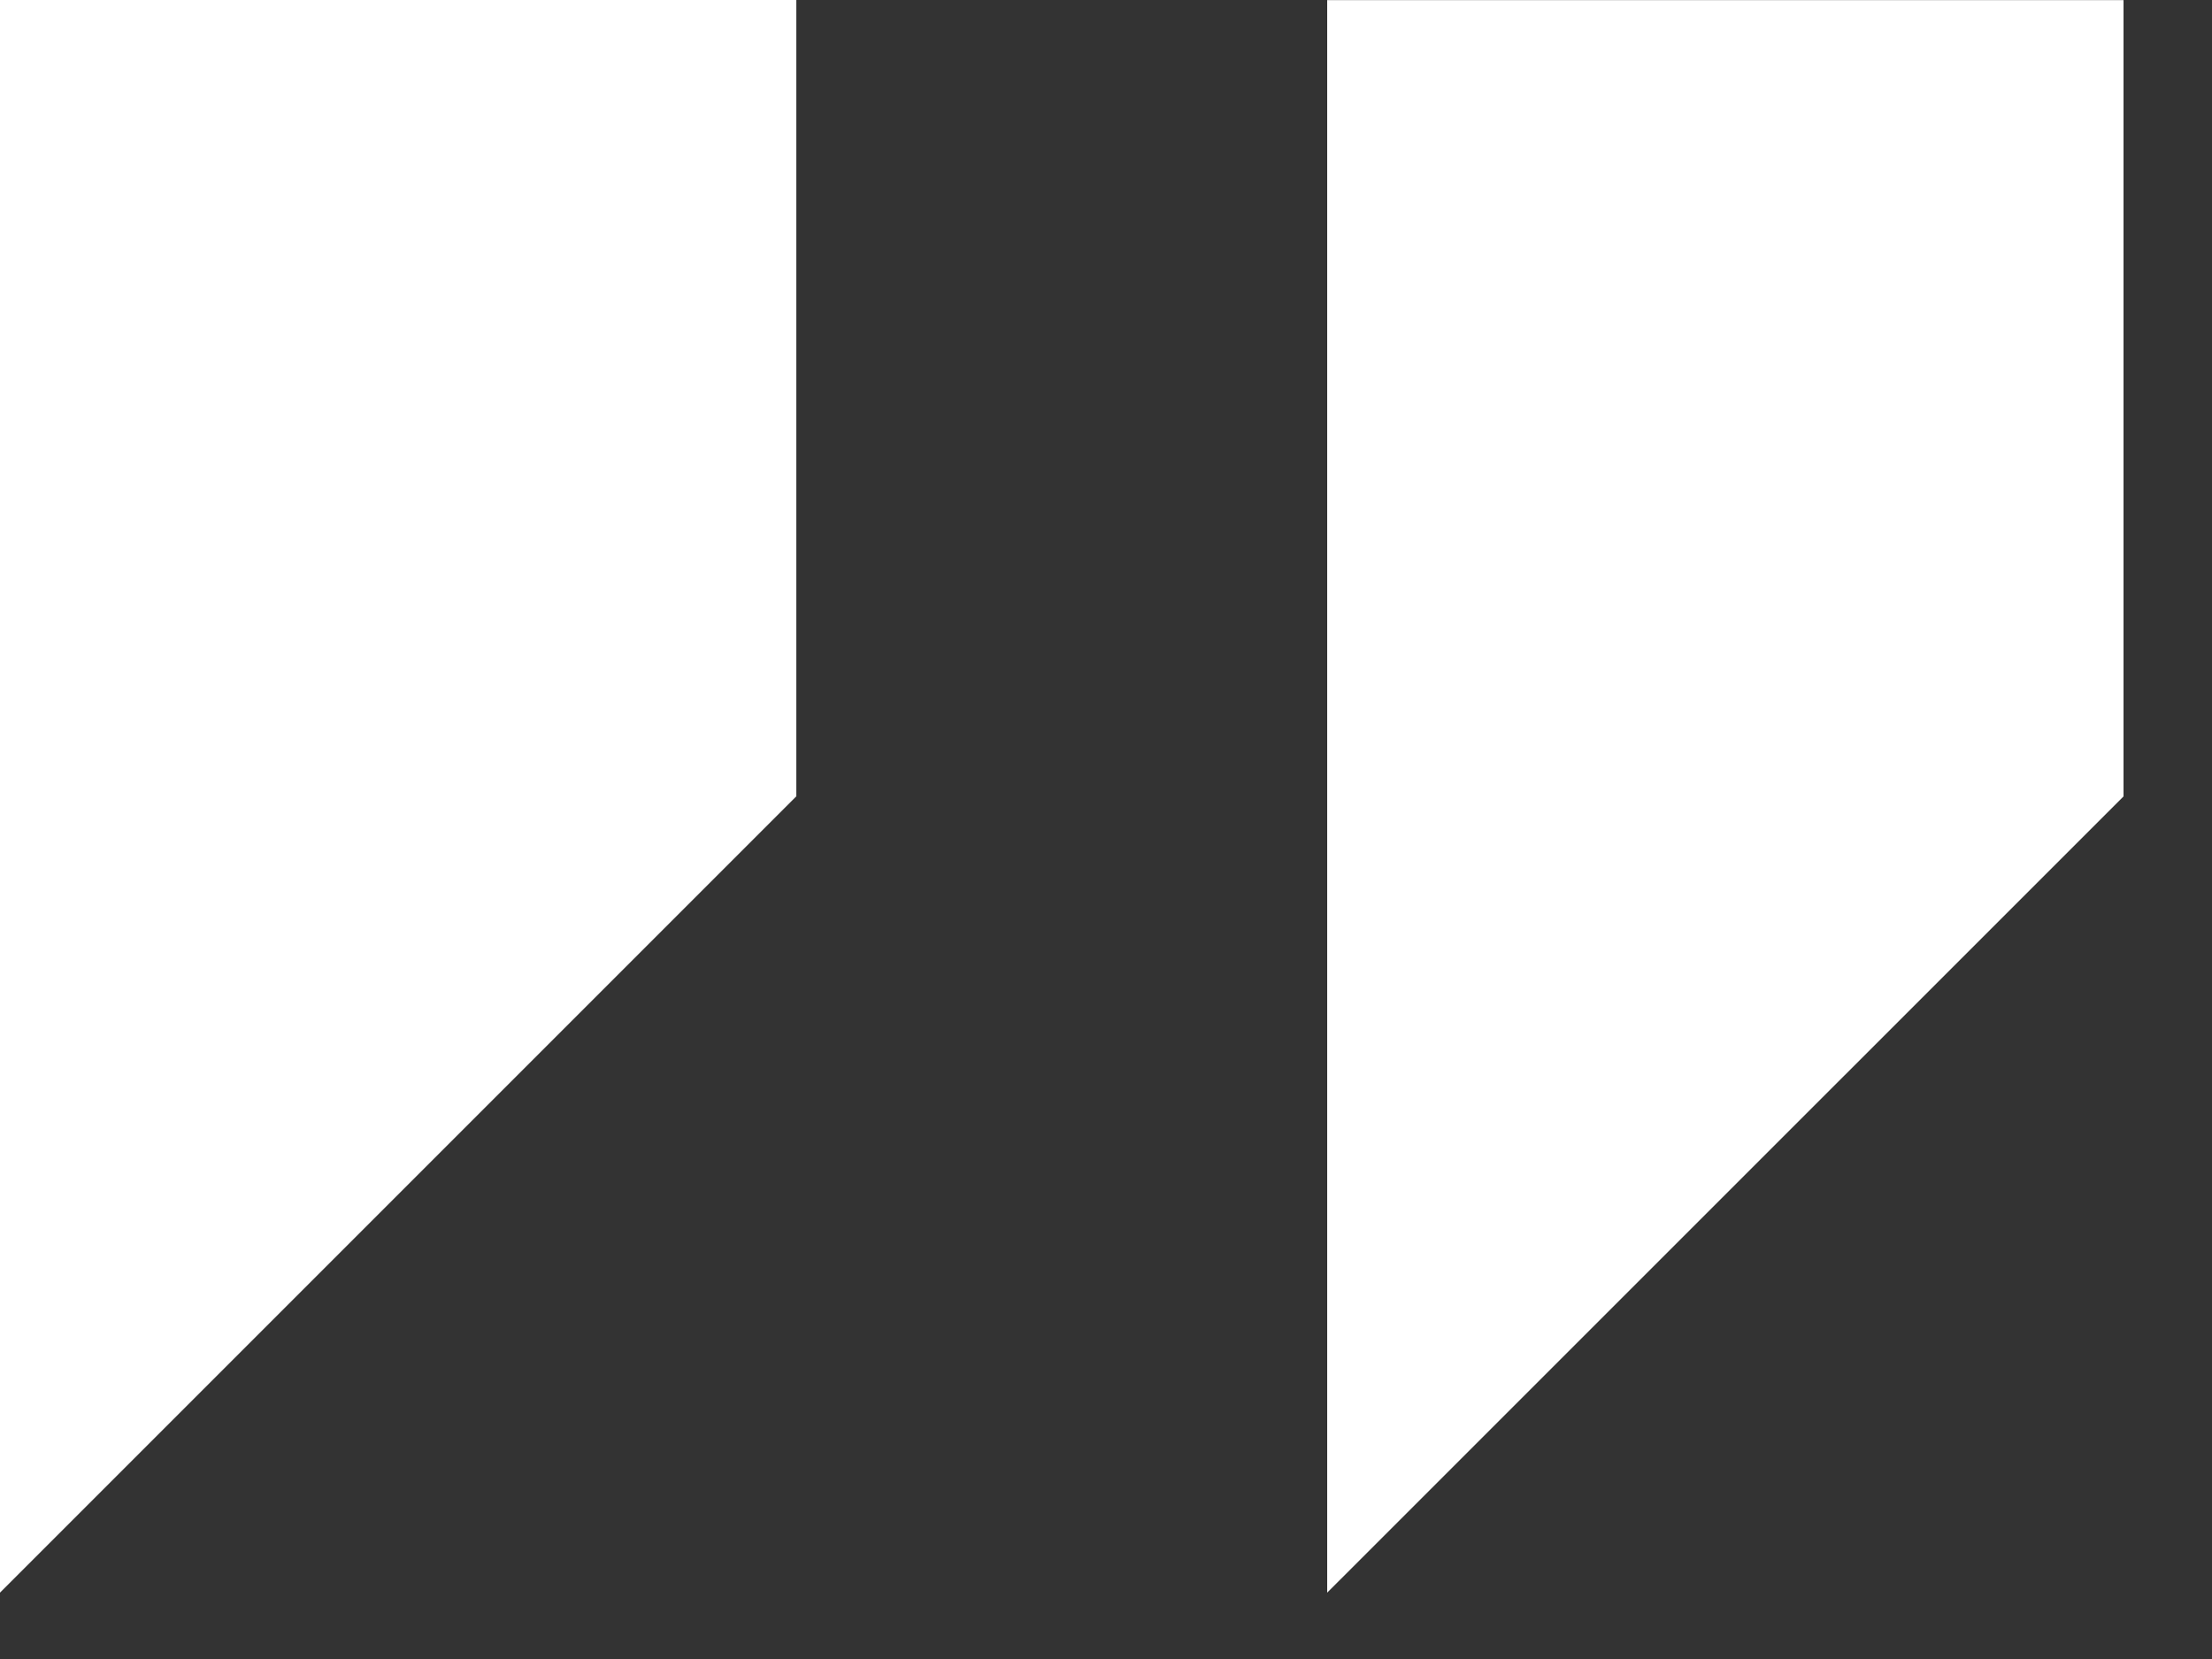 <svg xmlns="http://www.w3.org/2000/svg" width="24" height="18" fill="none"><rect width="100%" height="100%" fill="#333333" stroke="none"/><path fill="#fff" d="M0 0v17.28l8.64-8.64V0H0Zm14.4 0v17.28l8.64-8.639V.001H14.4Z"/></svg>
